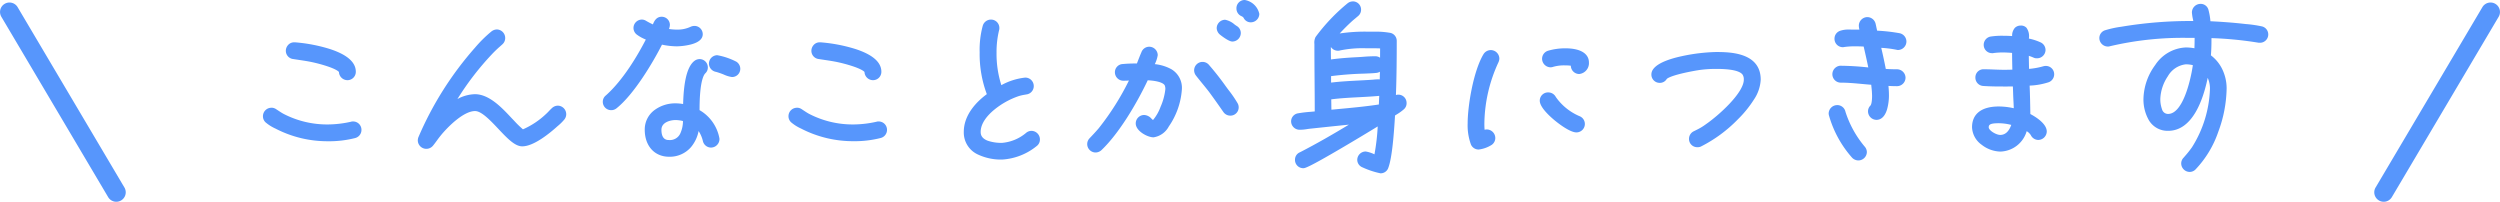 <svg xmlns="http://www.w3.org/2000/svg" width="396.913" height="32.033" viewBox="0 0 396.913 32.033"><g fill="#5796fc"><path d="M55.992 11.396c0-2.94-7.028-4.032-9.184-4.172h-.084a.825.825 0 0 0-.84.84.82.82 0 0 0 .728.812c.868.14 1.764.252 2.632.42.672.112 5.068 1.12 5.068 2.1a.86.86 0 0 0 .84.84.825.825 0 0 0 .84-.84m.9 9.24a.825.825 0 0 0-.84-.84.5.5 0 0 0-.2.028 17.5 17.5 0 0 1-3.808.448 15.56 15.56 0 0 1-7.252-1.736c-.42-.224-.812-.5-1.2-.756a.84.84 0 0 0-.5-.168.84.84 0 0 0-.84.84.8.8 0 0 0 .336.672 6.2 6.2 0 0 0 1.372.84 17.46 17.46 0 0 0 8.12 1.96 15.8 15.8 0 0 0 4.144-.476.836.836 0 0 0 .664-.816Zm32.508-2.52a.86.86 0 0 0-.84-.84.9.9 0 0 0-.616.28c-.308.28-.56.588-.868.868-.812.728-3.052 2.548-4.144 2.632a13.4 13.4 0 0 1-1.96-1.848c-1.372-1.456-3.416-3.752-5.572-3.752a7.58 7.58 0 0 0-4.368 1.932 48.2 48.2 0 0 1 6.664-9.072 23 23 0 0 1 1.708-1.624.84.84 0 0 0 .308-.644.85.85 0 0 0-.84-.868.96.96 0 0 0-.532.2 19.7 19.7 0 0 0-2.548 2.52 52.6 52.6 0 0 0-8.9 14.084 1 1 0 0 0-.056.28.85.85 0 0 0 .84.868.85.85 0 0 0 .7-.336c.42-.5.756-1.036 1.176-1.54 1.2-1.484 3.808-4.116 5.88-4.116 2.38 0 5.488 5.6 7.476 5.6h.028c1.624 0 4.088-2.016 5.264-3.08a8 8 0 0 0 .98-.952.85.85 0 0 0 .216-.596Zm27.636-7.2a.86.86 0 0 0-.392-.7 10.8 10.8 0 0 0-2.772-.952.837.837 0 0 0-.812.84.865.865 0 0 0 .728.812c.56.112 2.128.812 2.408.812a.8.8 0 0 0 .836-.812Zm-5.964-5.488a.813.813 0 0 0-.812-.812 1 1 0 0 0-.392.084 5.35 5.35 0 0 1-2.38.5 9.4 9.4 0 0 1-1.96-.224 3.5 3.5 0 0 0 .336-1.036.807.807 0 0 0-.812-.784c-.728 0-.868.84-1.12 1.372a12 12 0 0 1-1.6-.784.78.78 0 0 0-.448-.14.837.837 0 0 0-.812.84.83.83 0 0 0 .364.672 7.2 7.2 0 0 0 1.792.9c-1.624 3.248-4 7.112-6.72 9.52a.78.78 0 0 0-.308.616.825.825 0 0 0 .84.84.84.84 0 0 0 .5-.168c2.66-2.1 5.768-7.224 7.28-10.3a12 12 0 0 0 2.636.332c.84 0 3.612-.28 3.612-1.428Zm2.66 16.66c0-.056-.028-.112-.028-.168a6 6 0 0 0-3.14-4.144c0-1.428 0-5.376 1.036-6.468a.76.76 0 0 0 .28-.616.813.813 0 0 0-.812-.812.9.9 0 0 0-.532.2c-1.456 1.148-1.568 5.348-1.6 7.056a7 7 0 0 0-1.68-.224c-2.184 0-4.4 1.288-4.4 3.7 0 2.072 1.148 3.78 3.36 3.78 2.744 0 4.144-2.128 4.34-4.648a4.3 4.3 0 0 1 1.52 2.512.836.836 0 0 0 .812.672.86.86 0 0 0 .84-.84Zm-4.788-3.248c0 1.82-.448 3.892-2.716 3.892-1.288 0-1.708-1.008-1.708-2.128 0-1.456 1.512-2.044 2.744-2.044a5.7 5.7 0 0 1 1.676.28Zm30.488-7.444c0-2.94-7.028-4.032-9.184-4.172h-.084a.825.825 0 0 0-.84.84.82.82 0 0 0 .728.812c.868.14 1.764.252 2.632.42.672.112 5.068 1.12 5.068 2.1a.86.86 0 0 0 .84.84.825.825 0 0 0 .84-.84m.9 9.24a.825.825 0 0 0-.84-.84.5.5 0 0 0-.2.028 17.5 17.5 0 0 1-3.808.448 15.56 15.56 0 0 1-7.252-1.736c-.42-.224-.812-.5-1.2-.756a.84.84 0 0 0-.5-.168.84.84 0 0 0-.84.84.8.8 0 0 0 .336.672 6.2 6.2 0 0 0 1.372.84 17.46 17.46 0 0 0 8.12 1.96 15.8 15.8 0 0 0 4.136-.48.836.836 0 0 0 .672-.812Zm24.272 1.48a.86.86 0 0 0-.84-.84.83.83 0 0 0-.56.224 7.17 7.17 0 0 1-4.088 1.68c-1.484 0-3.92-.28-3.92-2.24 0-2.856 3.948-5.376 6.384-6.16a9 9 0 0 1 1.26-.28.837.837 0 0 0 .784-.868.843.843 0 0 0-.868-.812 10.7 10.7 0 0 0-4.032 1.4 15.3 15.3 0 0 1-1.008-5.852 15 15 0 0 1 .42-3.7.6.6 0 0 0 .028-.224.825.825 0 0 0-.84-.84.87.87 0 0 0-.812.616 14.2 14.2 0 0 0-.476 4.088 17.1 17.1 0 0 0 1.26 6.8c-1.9 1.316-3.78 3.36-3.78 5.824 0 3.052 3.08 3.892 5.6 3.892a9.1 9.1 0 0 0 5.208-2.072.81.81 0 0 0 .28-.636m34.832-19.908c0-.672-1.204-1.712-1.82-1.712a.82.82 0 0 0-.812.84c0 .812.756.7 1.064 1.232a.76.76 0 0 0 .728.476.86.86 0 0 0 .84-.836m-2.94 3.052a.8.8 0 0 0-.392-.7c-.364-.224-1.232-.924-1.6-.924a.857.857 0 0 0-.84.812.94.94 0 0 0 .308.644 5.5 5.5 0 0 0 1.684 1.004.86.86 0 0 0 .84-.836m-.34 11.788a.8.8 0 0 0-.112-.42 21 21 0 0 0-1.6-2.3 47 47 0 0 0-2.884-3.7.84.84 0 0 0-.644-.308.84.84 0 0 0-.84.84.9.9 0 0 0 .2.532c.672.868 1.372 1.68 2.044 2.548.784 1.064 1.54 2.128 2.3 3.22a.85.85 0 0 0 .728.392.813.813 0 0 0 .808-.804m-9.016-2.912c0-2.716-2.268-3.332-4.536-3.528a11 11 0 0 0 .7-1.848.86.86 0 0 0-.84-.84.82.82 0 0 0-.784.56c-.308.7-.56 1.4-.84 2.1-.812 0-1.764 0-2.548.084a.81.81 0 0 0-.784.84.837.837 0 0 0 .84.812c.56 0 1.148-.056 1.708-.056a44.2 44.2 0 0 1-5.236 8.428c-.476.56-.98 1.092-1.484 1.624a.83.83 0 0 0-.224.56.837.837 0 0 0 .812.84.9.9 0 0 0 .588-.224c2.884-2.744 5.712-7.644 7.392-11.256.924.028 3.136.168 3.5 1.2a2 2 0 0 1 .112.7c0 1.288-1.316 4.872-2.408 5.516-.588-.2-.84-.9-1.456-.9a.84.84 0 0 0-.84.84c0 .84 1.568 1.708 2.324 1.708.868 0 1.568-.868 2.016-1.512a11.3 11.3 0 0 0 1.992-5.648Zm35.676 2.212a.813.813 0 0 0-.812-.812 1.6 1.6 0 0 0-.924.5c.14-3.192.168-6.356.168-9.548a.81.81 0 0 0-.644-.784 17.6 17.6 0 0 0-3.22-.168 21 21 0 0 0-5.18.42.84.84 0 0 0-.616.784.83.83 0 0 0 .812.812.6.6 0 0 0 .224-.028 20.7 20.7 0 0 1 4.928-.364c.7 0 1.372 0 2.072.056 0 2.072-.028 4.116-.084 6.188a.81.81 0 0 0-.672-.308c-.28 0-.56.028-.84.056-2.38.168-4.788.2-7.168.532 0-.28-.028-.588-.028-.868v-1.148a52 52 0 0 1 6.244-.5c.56-.028.812-.028 1.344-.084a.8.8 0 0 0 .784-.84.837.837 0 0 0-.84-.812c-1.008 0-1.736.084-2.716.14a46 46 0 0 0-4.816.448c-.028-1.064-.028-2.128-.028-3.192a26.7 26.7 0 0 1 3.612-3.92l.868-.728a.8.8 0 0 0 .308-.644.8.8 0 0 0-.812-.812.84.84 0 0 0-.5.168 29.4 29.4 0 0 0-4.984 5.236 2.1 2.1 0 0 0-.112 1.036c0 3.64.056 7.308.056 10.976-.9.112-2.184.168-3.024.336a.81.81 0 0 0-.728.784.837.837 0 0 0 .812.84h.112a14 14 0 0 0 1.512-.168l2.912-.308c1.848-.2 3.668-.364 5.516-.588-3.196 1.96-6.444 3.892-9.776 5.6a.79.79 0 0 0-.476.728.82.82 0 0 0 .812.84c.812 0 11.032-6.216 12.376-7.056a36.4 36.4 0 0 1-.7 6.02c-.28-.084-1.568-.616-1.764-.616a.837.837 0 0 0-.84.812.83.83 0 0 0 .42.7 14 14 0 0 0 2.772.952.806.806 0 0 0 .784-.588c.644-1.732.924-6.412 1.036-8.372a12.5 12.5 0 0 0 1.54-1.06.77.77 0 0 0 .28-.648m-3.3-1.876-.112 2.548c-2.8.448-5.684.672-8.512.952 0-.868-.028-1.764-.028-2.632 2.688-.392 5.4-.364 8.092-.616a.95.95 0 0 0 .556-.252Zm32.252-4.536c0-1.54-2.1-1.764-3.248-1.764a9.1 9.1 0 0 0-2.6.364.84.84 0 0 0-.588.784.867.867 0 0 0 .84.868.8.8 0 0 0 .28-.056 6.8 6.8 0 0 1 1.988-.252 5.7 5.7 0 0 1 1.54.168.8.8 0 0 0-.084.364.84.84 0 0 0 .84.84c.64 0 1.032-.756 1.032-1.316m-.644 9.744a.84.84 0 0 0-.56-.784 9.33 9.33 0 0 1-4-3.276.85.85 0 0 0-.756-.448.82.82 0 0 0-.84.812c0 1.288 4.088 4.536 5.32 4.536a.84.84 0 0 0 .836-.84m-13.58-10.384a.867.867 0 0 0-.868-.84.87.87 0 0 0-.728.42c-1.484 2.492-2.436 7.84-2.436 10.724a8.5 8.5 0 0 0 .476 3.136.83.83 0 0 0 .784.5 4.6 4.6 0 0 0 1.764-.64.83.83 0 0 0 .364-.672.867.867 0 0 0-.84-.868c-.28 0-.5.2-.756.28a8.6 8.6 0 0 1-.14-1.708 24.2 24.2 0 0 1 2.268-9.912 1 1 0 0 0 .112-.42m41.5 3.36c0-3.668-3.948-3.892-6.692-3.892-1.988 0-8.6.784-9.576 2.688a.9.9 0 0 0-.084.392.813.813 0 0 0 .812.812c.42 0 .532-.168.756-.448.644-.756 4.592-1.456 5.572-1.6a19 19 0 0 1 2.52-.168c1.176 0 4 0 4.76 1.176a1.9 1.9 0 0 1 .252 1.036c0 2.464-4.4 6.216-6.272 7.5a9 9 0 0 1-1.316.812l-.62.312a.83.83 0 0 0-.5.784.8.8 0 0 0 .84.812.7.7 0 0 0 .336-.056c3.048-1.32 9.208-6.608 9.208-10.164Zm23.128-6.048a.87.87 0 0 0-.7-.84 30 30 0 0 0-3.836-.42c-.14-.476-.224-.98-.336-1.456a.87.87 0 0 0-.844-.676.867.867 0 0 0-.84.868 5.6 5.6 0 0 0 .252 1.148c-.56-.028-1.12-.028-1.68-.028-.756 0-2.436-.168-2.436.952a.825.825 0 0 0 .84.84c.056 0 .112-.028.168-.028a13 13 0 0 1 1.796-.112c.588 0 1.148.028 1.736.056.336 1.456.672 2.912.952 4.368a46 46 0 0 0-4.816-.336c-.56 0-1.008.252-1.008.868a.843.843 0 0 0 .868.812c1.764 0 3.5.252 5.264.364.056.756.168 1.484.168 2.24a3.35 3.35 0 0 1-.392 1.876.76.76 0 0 0-.252.588.86.86 0 0 0 .84.84c1.26 0 1.484-2.464 1.484-3.332a18 18 0 0 0-.14-2.1q.966.084 1.932.084a.86.86 0 0 0 .84-.84.86.86 0 0 0-.84-.84c-.728 0-1.484-.028-2.212-.084a81 81 0 0 0-.952-4.368 23 23 0 0 1 3.164.364c.056 0 .084.028.14.028a.86.86 0 0 0 .836-.84Zm-6.276 17.552a.83.83 0 0 0-.224-.56 17 17 0 0 1-3.164-5.74.836.836 0 0 0-.812-.672.85.85 0 0 0-.868.84c0 .056.028.112.028.168a16.6 16.6 0 0 0 3.556 6.5.9.9 0 0 0 .644.28.856.856 0 0 0 .84-.816m29.736-12.376a.813.813 0 0 0-.812-.812.8.8 0 0 0-.252.028 13 13 0 0 1-2.912.476c-.028-1.092-.056-2.184-.056-3.276a9 9 0 0 1 1.484.5.66.66 0 0 0 .336.056.837.837 0 0 0 .84-.812.84.84 0 0 0-.476-.756 10 10 0 0 0-2.184-.672c0-.644.252-1.96-.756-1.96-.98 0-.9 1.008-.9 1.708a21 21 0 0 0-1.876-.084 11 11 0 0 0-1.932.112.84.84 0 0 0-.7.812.82.82 0 0 0 .812.84h.112a11 11 0 0 1 1.652-.112c.644 0 1.288.056 1.932.112 0 1.2.028 2.408.056 3.612-.588 0-1.176.028-1.764.028-1.092 0-2.184-.084-3.248-.084a.79.79 0 0 0-.868.784.82.82 0 0 0 .784.868c1.176.084 2.38.084 3.556.084.532 0 1.064 0 1.6-.028l.056 1.624c.028 1.008.112 1.988.112 3a11 11 0 0 0-2.884-.42c-1.9 0-3.752.588-3.752 2.8 0 1.876 2.24 3.36 3.976 3.36 2.1 0 3.36-1.6 3.92-3.472a3.17 3.17 0 0 1 1.372 1.12.85.85 0 0 0 .756.5.88.88 0 0 0 .84-.84c0-1.008-1.82-2.1-2.6-2.464v-.14c-.028-1.708-.056-3.444-.14-5.152a12.4 12.4 0 0 0 3.36-.532.85.85 0 0 0 .556-.808m-5.684 7.7c-.308 1.176-.98 2.436-2.38 2.436-.784 0-2.324-.812-2.324-1.708 0-1.12 1.232-1.148 2.1-1.148a9.2 9.2 0 0 1 2.604.42m39.676-14a.814.814 0 0 0-.672-.812 20 20 0 0 0-2.576-.364 83 83 0 0 0-5.88-.448 13 13 0 0 0-.336-2.1.78.78 0 0 0-.784-.644.867.867 0 0 0-.868.84c0 .392.252 1.344.308 1.876h-.448a66.4 66.4 0 0 0-11.284.868 17 17 0 0 0-2.66.56.81.81 0 0 0-.616.784.86.86 0 0 0 .84.84.5.5 0 0 0 .2-.028 52.5 52.5 0 0 1 13.208-1.344h.868v.728c0 .672-.028 1.372-.056 2.044a6.8 6.8 0 0 0-1.848-.252c-3.584 0-6.216 4.368-6.216 7.616 0 2.156.868 4.62 3.416 4.62 4.032 0 5.516-6.16 6.02-9.24a4.6 4.6 0 0 1 1.12 3.024 18.8 18.8 0 0 1-2.94 9.6 20 20 0 0 1-1.364 1.712.8.8 0 0 0-.252.588.86.86 0 0 0 .84.84.8.8 0 0 0 .588-.252c2.94-2.884 4.788-8.4 4.788-12.488a5.97 5.97 0 0 0-2.52-5.012c.084-.9.112-1.792.112-2.688V5.54a59.6 59.6 0 0 1 8.064.756h.14a.813.813 0 0 0 .808-.812m-10.92 4.512c-.28 2.184-1.512 8.6-4.48 8.6-1.484 0-1.736-1.792-1.736-2.94 0-2.3 1.9-5.936 4.536-5.936a4.9 4.9 0 0 1 1.68.276"/><path d="M197.616-.004a2.85 2.85 0 0 1 2.32 2.208 1.36 1.36 0 0 1-1.34 1.34 1.25 1.25 0 0 1-1.163-.73.8.8 0 0 0-.317-.24 1.32 1.32 0 0 1-.812-1.238 1.31 1.31 0 0 1 1.312-1.34m.98 2.548a.363.363 0 0 0 .34-.34 1.46 1.46 0 0 0-.515-.736 1.73 1.73 0 0 0-.8-.472.32.32 0 0 0-.312.34c0 .189.034.216.3.368a1.7 1.7 0 0 1 .693.614l.006.011c.116.219.174.219.288.219ZM214.78.22a1.3 1.3 0 0 1 1.312 1.312 1.3 1.3 0 0 1-.483 1.024l-.86.721a33 33 0 0 0-2.056 2.037 27 27 0 0 1 4.694-.281h.627a13 13 0 0 1 2.723.187h.017a1.3 1.3 0 0 1 1 1.262c0 2.563-.016 5.552-.13 8.606a1.2 1.2 0 0 1 .386-.062 1.313 1.313 0 0 1 1.306 1.322 1.27 1.27 0 0 1-.445 1.016 8 8 0 0 1-1.163.83l-.227.143c-.167 2.842-.456 6.659-1.052 8.265v.006a1.29 1.29 0 0 1-1.251.909 13.3 13.3 0 0 1-3.04-1.03l-.009-.006a1.3 1.3 0 0 1-.645-1.117 1.344 1.344 0 0 1 1.34-1.312 5 5 0 0 1 1.356.433l.039.011a34 34 0 0 0 .513-4.423c-1.229.752-3.442 2.09-5.578 3.344-5.588 3.287-5.998 3.287-6.242 3.287a1.31 1.31 0 0 1-1.312-1.34 1.27 1.27 0 0 1 .737-1.168h.011c2.716-1.392 5.4-2.949 7.811-4.407-.506.053-1.008.1-1.5.154-.58.059-1.179.12-1.772.183l-2.912.308q-.233.027-.483.066a7 7 0 0 1-1.081.1h-.115a1.344 1.344 0 0 1-1.312-1.34 1.3 1.3 0 0 1 1.13-1.274 20 20 0 0 1 1.953-.233q.35-.03.669-.061c0-1.69-.015-3.4-.028-5.057-.014-1.8-.028-3.652-.028-5.471v-.19a2 2 0 0 1 .187-1.1 29.6 29.6 0 0 1 5.129-5.39h.007a1.34 1.34 0 0 1 .777-.26Zm.176 1.576a.3.3 0 0 0 .132-.263.3.3 0 0 0-.312-.312.34.34 0 0 0-.224.082 29.3 29.3 0 0 0-4.837 5.081 1.4 1.4 0 0 0-.044.557v.221c0 1.815.014 3.669.028 5.463s.028 3.673.028 5.513v.441l-.438.055c-.344.043-.733.077-1.144.113-.661.058-1.345.117-1.844.217-.149.03-.326.1-.326.294a.34.34 0 0 0 .312.34h.112a6.5 6.5 0 0 0 .935-.094q.256-.04.522-.071l2.915-.308c.595-.063 1.2-.124 1.776-.183 1.221-.124 2.483-.252 3.732-.4l.322.922c-2.887 1.773-6.308 3.826-9.8 5.616-.195.108-.21.187-.21.286a.32.32 0 0 0 .288.339c.203-.051 1.177-.443 5.925-3.237a365 365 0 0 0 6.219-3.744l.818-.512-.054.964a36.6 36.6 0 0 1-.712 6.1l-.119.52-.512-.154c-.111-.033-.308-.108-.621-.227s-.858-.319-1.025-.362a.34.34 0 0 0-.314.311c0 .053 0 .15.191.28a15.5 15.5 0 0 0 2.508.872c.085 0 .209-.007.309-.264.632-1.708.913-6.613 1-8.225l.014-.249.208-.138c.148-.1.305-.2.458-.293a7 7 0 0 0 1.018-.721l.016-.014a.28.28 0 0 0 .105-.264.31.31 0 0 0-.312-.312c-.134 0-.306.143-.489.294l-.123.1-.86.688.048-1.1c.148-3.366.167-6.7.167-9.526 0-.07 0-.214-.283-.3a14 14 0 0 0-2.454-.15h-.627a21 21 0 0 0-5.025.4c-.061.02-.271.106-.271.309a.333.333 0 0 0 .312.312h.063l.026-.009.023-.005a18.5 18.5 0 0 1 4.392-.377h.658c.716 0 1.392 0 2.112.058l.46.037v.462c0 2.014-.026 3.983-.079 6.012l.023-.023-.058 1.324v.166l-.121 2.753-.4.064c-2.231.357-4.536.575-6.765.785-.584.055-1.187.112-1.777.171l-.549.054v-.552c0-.43-.007-.876-.014-1.308s-.032-.897-.032-1.335v-.432l.428-.062c1.635-.238 3.294-.324 4.9-.408 1.055-.055 2.147-.111 3.21-.211a.46.46 0 0 0 .261-.108l.181-.181-.175-.2a.32.32 0 0 0-.3-.137c-.255 0-.515.026-.79.054h-.015c-.751.053-1.516.093-2.256.131-1.606.083-3.266.17-4.878.4l-.57.08v-.576q-.002-.192-.013-.41a8 8 0 0 1-.015-.458v-1.565l.411-.075a47 47 0 0 1 5.788-.489l.523-.023.372-.017c.324-.014.558-.024.942-.065h.023a.3.3 0 0 0 .313-.341.34.34 0 0 0-.34-.312c-.681 0-1.241.04-1.834.083-.27.019-.549.039-.853.057a46 46 0 0 0-4.765.443l-.564.091-.015-.571c-.028-1.071-.028-2.156-.028-3.205v-.162l.1-.131a27 27 0 0 1 3.68-4l.016-.014Zm-2.56 6.257a1.32 1.32 0 0 1-1.1-.6c0 .657 0 1.324.015 1.987 1.431-.2 2.907-.3 4.3-.369.295-.017.57-.037.837-.056a25 25 0 0 1 1.906-.085 1.34 1.34 0 0 1 .752.233q.006-.736.008-1.476c-.52-.025-1.034-.025-1.572-.025h-.648a17.7 17.7 0 0 0-4.148.347 1.1 1.1 0 0 1-.346.047Zm6.66 4.555q.015-.612.026-1.218a1.4 1.4 0 0 1-.624.19c-.408.043-.654.053-.993.068l-.368.017-.527.023a52 52 0 0 0-5.242.4v.725q-.002.15.008.3c1.477-.181 2.968-.258 4.415-.333.733-.038 1.49-.077 2.23-.13a9 9 0 0 1 .882-.058 2 2 0 0 1 .193.019Zm-.142 3.978.06-1.365c-1.08.1-2.178.158-3.239.213-1.44.075-2.924.152-4.377.339 0 .291.007.585.012.872 0 .254.008.514.011.773l1.236-.118c2.082-.193 4.227-.396 6.301-.711ZM349.376.616a1.27 1.27 0 0 1 1.263 1 10 10 0 0 1 .3 1.757c1.955.092 3.754.233 5.486.431l.157.016a19 19 0 0 1 2.477.358 1.31 1.31 0 0 1 1.061 1.3 1.313 1.313 0 0 1-1.312 1.312h-.182l-.041-.007a58 58 0 0 0-7.481-.732v.295c0 .9-.029 1.7-.089 2.444a6 6 0 0 1 1.806 2.206 7 7 0 0 1 .691 3.05 20.5 20.5 0 0 1-1.322 6.868 16.3 16.3 0 0 1-3.612 5.982 1.3 1.3 0 0 1-.938.4 1.36 1.36 0 0 1-1.34-1.34 1.3 1.3 0 0 1 .383-.926l.215-.251a16 16 0 0 0 1.113-1.4 18.4 18.4 0 0 0 2.853-9.322 4.2 4.2 0 0 0-.357-1.7c-.744 3.6-2.456 8.414-6.283 8.414a3.45 3.45 0 0 1-3.091-1.743 6.63 6.63 0 0 1-.825-3.377 9.36 9.36 0 0 1 1.862-5.323 6.14 6.14 0 0 1 4.854-2.793 7.5 7.5 0 0 1 1.373.127c.019-.5.031-.962.031-1.419v-.228h-.939a50.5 50.5 0 0 0-12.509 1.326 1 1 0 0 1-.337.048 1.36 1.36 0 0 1-1.34-1.34 1.3 1.3 0 0 1 .963-1.26 16.4 16.4 0 0 1 2.529-.545l.2-.033a66 66 0 0 1 11.224-.874l-.054-.275a7 7 0 0 1-.166-1.1 1.37 1.37 0 0 1 1.377-1.346m9.436 5.18a.31.31 0 0 0 .312-.312.32.32 0 0 0-.277-.323h-.013a18 18 0 0 0-2.347-.336l-.168-.017a82 82 0 0 0-5.845-.445l-.422-.018-.052-.419q-.026-.212-.051-.435a9 9 0 0 0-.267-1.581v-.008c-.08-.281-.209-.281-.3-.281a.37.37 0 0 0-.368.34 7 7 0 0 0 .147.906c.064.324.131.658.158.917l.058.552h-1a65.5 65.5 0 0 0-11.2.861h-.006l-.206.033a15.3 15.3 0 0 0-2.375.508h-.011a.314.314 0 0 0-.263.306.363.363 0 0 0 .34.34h.038l.031-.009a51.5 51.5 0 0 1 12.776-1.362h1.935v1.228c0 .657-.026 1.324-.056 2.065l-.026.634-.61-.174a6.3 6.3 0 0 0-1.711-.233 5.31 5.31 0 0 0-4.05 2.387 8.45 8.45 0 0 0-1.666 4.729 5.63 5.63 0 0 0 .68 2.86 2.47 2.47 0 0 0 2.236 1.26c1.547 0 2.854-1.071 3.884-3.184a21.4 21.4 0 0 0 1.643-5.637l.169-1.031.7.778a5.08 5.08 0 0 1 1.248 3.358 19.2 19.2 0 0 1-3.025 9.883 17 17 0 0 1-1.196 1.49l-.224.262-.027.03a.3.3 0 0 0-.106.234.363.363 0 0 0 .34.34.3.3 0 0 0 .234-.106 15.5 15.5 0 0 0 3.383-5.611 19.5 19.5 0 0 0 1.261-6.523 5.5 5.5 0 0 0-2.3-4.595l-.25-.165.028-.3c.074-.788.11-1.652.11-2.641V5.023l.515.016a60 60 0 0 1 8.09.756ZM105.048 2.66a1.3 1.3 0 0 1 1.308 1.284 2.2 2.2 0 0 1-.141.657 8.4 8.4 0 0 0 1.265.1 4.85 4.85 0 0 0 2.176-.455l.025-.011a1.5 1.5 0 0 1 .578-.12 1.313 1.313 0 0 1 1.312 1.312c0 .749-.626 1.3-1.862 1.628a10 10 0 0 1-2.25.3 11.7 11.7 0 0 1-2.358-.266c-1.379 2.727-4.43 7.9-7.244 10.126a1.32 1.32 0 0 1-.814.276 1.326 1.326 0 0 1-1.34-1.34 1.27 1.27 0 0 1 .478-.992c2.8-2.486 5.1-6.449 6.355-8.881a6.1 6.1 0 0 1-1.4-.762 1.33 1.33 0 0 1-.561-1.07 1.344 1.344 0 0 1 1.312-1.34 1.26 1.26 0 0 1 .7.21c.371.215.72.4 1.07.555.199-.503.542-1.211 1.391-1.211m2.436 3.044a9.8 9.8 0 0 1-2.066-.235l-.629-.137.288-.576a3.4 3.4 0 0 0 .283-.814.306.306 0 0 0-.312-.283c-.191 0-.291.138-.509.7-.049.128-.1.26-.159.385l-.2.425-.436-.175a12.6 12.6 0 0 1-1.661-.816h-.007c-.106-.064-.126-.069-.191-.069a.34.34 0 0 0-.312.34.32.32 0 0 0 .164.272l.007.005a6.8 6.8 0 0 0 1.663.823l.516.2-.247.494c-1.211 2.422-3.709 6.9-6.836 9.67l-.006.005c-.123.106-.133.175-.133.236a.325.325 0 0 0 .34.34.35.35 0 0 0 .192-.058c2.6-2.052 5.7-7.184 7.144-10.134l.174-.354.385.087a11.2 11.2 0 0 0 2.52.321 9 9 0 0 0 1.992-.267c.827-.221 1.12-.495 1.12-.662a.31.31 0 0 0-.312-.312.5.5 0 0 0-.2.044 5.9 5.9 0 0 1-2.572.545m188.972-2.988a1.365 1.365 0 0 1 1.321 1.035l.006.023c.041.174.078.352.115.524q.058.285.126.571a27.5 27.5 0 0 1 3.543.4h.007a1.36 1.36 0 0 1 1.1 1.329 1.36 1.36 0 0 1-1.34 1.34.7.7 0 0 1-.191-.028h-.008l-.058-.014a17 17 0 0 0-2.4-.3c.245 1.027.483 2.131.721 3.349.589.037 1.2.056 1.794.056a1.36 1.36 0 0 1 1.34 1.34 1.36 1.36 0 0 1-1.34 1.34q-.684 0-1.371-.041c.053.562.079 1.076.079 1.557a8.3 8.3 0 0 1-.29 2.133c-.414 1.4-1.15 1.7-1.694 1.7a1.36 1.36 0 0 1-1.34-1.34 1.26 1.26 0 0 1 .389-.932c.05-.057.255-.364.255-1.532a14 14 0 0 0-.1-1.429l-.034-.342c-.5-.037-.993-.083-1.476-.128-1.091-.1-2.219-.205-3.326-.205a1.34 1.34 0 0 1-1.368-1.312 1.352 1.352 0 0 1 1.508-1.368 42 42 0 0 1 4.194.268c-.225-1.108-.48-2.225-.732-3.319a28 28 0 0 0-1.334-.038 12 12 0 0 0-1.721.107l-.037.005a.8.8 0 0 1-.2.028 1.326 1.326 0 0 1-1.34-1.34 1.31 1.31 0 0 1 .92-1.271 4 4 0 0 1 1.377-.19c.135 0 .266 0 .381.005h.258q.503-.002 1.02.006a2.7 2.7 0 0 1-.092-.626 1.37 1.37 0 0 1 1.338-1.361m.356 1.3a.374.374 0 0 0-.356-.3.37.37 0 0 0-.34.368 3.4 3.4 0 0 0 .156.73q.046.15.081.3l.164.654-.674-.034c-.548-.027-1.111-.027-1.655-.027h-.639c-1.3 0-1.3.323-1.3.461a.324.324 0 0 0 .311.339 1 1 0 0 1 .151-.025 13 13 0 0 1 1.845-.126c.574 0 1.113.026 1.683.053l.455.022.085.369c.331 1.436.674 2.921.956 4.386l.127.662-.671-.071a46 46 0 0 0-4.764-.333c-.508 0-.508.239-.508.368a.35.35 0 0 0 .368.312c1.154 0 2.305.106 3.418.209.615.057 1.251.116 1.877.156l.435.028.032.434q.03.376.069.748a15 15 0 0 1 .1 1.529 3.3 3.3 0 0 1-.526 2.216l-.013.013a.27.27 0 0 0-.106.234.363.363 0 0 0 .34.34c.642 0 .984-1.645.984-2.832a17 17 0 0 0-.136-2.04l-.073-.611.613.053a22 22 0 0 0 1.889.082.363.363 0 0 0 .34-.34.363.363 0 0 0-.34-.34c-.745 0-1.523-.03-2.25-.085l-.381-.029-.072-.375a81 81 0 0 0-.946-4.341l-.166-.664.683.044a22 22 0 0 1 3.209.368 1 1 0 0 1 .1.02.37.37 0 0 0 .3-.337.37.37 0 0 0-.3-.351 29 29 0 0 0-3.686-.405l-.428-.029-.1-.335c-.1-.327-.166-.66-.234-.982q-.053-.25-.107-.486m-139.488-.908a1.326 1.326 0 0 1 1.34 1.34 1.1 1.1 0 0 1-.047.361 14.6 14.6 0 0 0-.4 3.559 16.4 16.4 0 0 0 .763 5.152 10.1 10.1 0 0 1 3.777-1.2 1.34 1.34 0 0 1 1.368 1.312 1.33 1.33 0 0 1-1.195 1.364l-.245.045a6.6 6.6 0 0 0-.947.218 12.5 12.5 0 0 0-3.942 2.207c-.958.8-2.1 2.061-2.1 3.474 0 .412.113 1 1.088 1.39a6.6 6.6 0 0 0 2.332.35 6.8 6.8 0 0 0 3.775-1.57 1.33 1.33 0 0 1 .873-.334 1.36 1.36 0 0 1 1.34 1.34 1.3 1.3 0 0 1-.426 1 9.62 9.62 0 0 1-5.562 2.216 8.6 8.6 0 0 1-3.984-.863 3.83 3.83 0 0 1-2.116-3.529c0-2.8 2.154-4.883 3.657-5.993a18.1 18.1 0 0 1-1.137-6.635 14.5 14.5 0 0 1 .5-4.253l.005-.014a1.36 1.36 0 0 1 1.283-.937m1.167 11.813-.223-.5a16.3 16.3 0 0 1-1.052-6.057 15.6 15.6 0 0 1 .435-3.817l.012-.042v-.06a.325.325 0 0 0-.34-.34c-.057 0-.229 0-.343.289a14 14 0 0 0-.445 3.915 16.3 16.3 0 0 0 1.212 6.587l.184.385-.351.242c-1.331.92-3.564 2.847-3.564 5.413a2.81 2.81 0 0 0 1.594 2.66 7.5 7.5 0 0 0 3.506.74 8.7 8.7 0 0 0 4.854-1.93.33.33 0 0 0 .134-.29.363.363 0 0 0-.34-.34.34.34 0 0 0-.24.108l-.014.011a7.77 7.77 0 0 1-4.394 1.785c-3.846 0-4.42-1.717-4.42-2.74 0-1.423.85-2.89 2.457-4.24a13.6 13.6 0 0 1 4.272-2.4 7.5 7.5 0 0 1 1.083-.252l.24-.044h.005c.342-.06.371-.219.371-.376a.35.35 0 0 0-.368-.312 10.2 10.2 0 0 0-3.789 1.337Zm36.017-11.785a3.24 3.24 0 0 1 1.514.764c.131.092.254.179.336.23a1.29 1.29 0 0 1 .638 1.131 1.36 1.36 0 0 1-1.34 1.335c-.635 0-2-1.123-2.012-1.134l-.021-.02a1.41 1.41 0 0 1-.454-1 1.36 1.36 0 0 1 1.339-1.306m1.169 2.46a.365.365 0 0 0 .319-.339.3.3 0 0 0-.135-.263l-.019-.011c-.108-.066-.241-.16-.395-.268a5.3 5.3 0 0 0-.953-.582.36.36 0 0 0-.326.312.45.45 0 0 0 .152.28 6.5 6.5 0 0 0 1.357.871m125.167-1.539a1.18 1.18 0 0 1 .891.355 2.3 2.3 0 0 1 .381 1.711 8.7 8.7 0 0 1 1.892.619 1.34 1.34 0 0 1 .752 1.2 1.344 1.344 0 0 1-1.34 1.312 1.1 1.1 0 0 1-.547-.1 8 8 0 0 0-.769-.292c.007.692.022 1.389.039 2.074a11.8 11.8 0 0 0 2.277-.417 1.3 1.3 0 0 1 .4-.05 1.313 1.313 0 0 1 1.312 1.312 1.35 1.35 0 0 1-.868 1.274h-.009a11 11 0 0 1-3.021.535c.065 1.5.091 3.03.115 4.514.734.386 2.607 1.5 2.607 2.774a1.375 1.375 0 0 1-1.34 1.34 1.34 1.34 0 0 1-1.195-.765 1.94 1.94 0 0 0-.654-.628 4.48 4.48 0 0 1-4.2 3.24 5 5 0 0 1-2.946-1.082 3.57 3.57 0 0 1-1.53-2.778c0-2.128 1.51-3.3 4.252-3.3a11 11 0 0 1 2.374.279q-.019-.569-.049-1.124c-.02-.4-.041-.806-.052-1.217l-.039-1.119c-.375.009-.749.009-1.114.009-1.179 0-2.4 0-3.592-.085a1.32 1.32 0 0 1-1.248-1.367 1.284 1.284 0 0 1 1.368-1.284c.538 0 1.089.021 1.622.042s1.086.042 1.626.042c.288 0 .584-.007.87-.014l.382-.009c-.02-.876-.038-1.77-.043-2.658a18 18 0 0 0-1.433-.071 10.5 10.5 0 0 0-1.578.106l-.037.006h-.144a1.31 1.31 0 0 1-1.312-1.34 1.34 1.34 0 0 1 1.1-1.3h.015a11.6 11.6 0 0 1 2.021-.12c.469 0 .923.014 1.377.044a1.86 1.86 0 0 1 .433-1.3 1.3 1.3 0 0 1 .954-.365Zm2.576 4.2a.34.34 0 0 0 .34-.312.34.34 0 0 0-.2-.309 8.8 8.8 0 0 0-1.936-.6l-.525-.121v-.4q.001-.17.013-.364c.016-.313.046-.894-.1-1.052-.01-.011-.042-.044-.166-.044a.36.36 0 0 0-.252.069c-.152.153-.148.651-.145.98v.707l-.545-.05a20 20 0 0 0-1.831-.082 11 11 0 0 0-1.833.1.34.34 0 0 0-.3.322.32.32 0 0 0 .312.34h.075a11.5 11.5 0 0 1 1.689-.112c.666 0 1.331.058 1.975.114l.457.04v.458c0 1.2.028 2.419.056 3.6l.012.512h-.512c-.288 0-.584.007-.87.014s-.594.014-.894.014c-.559 0-1.121-.022-1.664-.043s-1.065-.041-1.584-.041c-.168 0-.368.049-.368.284a.33.33 0 0 0 .313.369h.006c1.158.083 2.359.083 3.52.083.517 0 1.051 0 1.57-.027l.508-.027.074 2.133c.011.4.032.807.051 1.2.03.59.061 1.2.061 1.816v.655l-.632-.172a10.6 10.6 0 0 0-2.752-.4 4.55 4.55 0 0 0-2.331.5 1.93 1.93 0 0 0-.921 1.8 2.68 2.68 0 0 0 1.144 1.989 4.03 4.03 0 0 0 2.332.871c2.185 0 3.094-1.952 3.441-3.115l.17-.57.532.266a3.5 3.5 0 0 1 1.585 1.324c.135.247.264.247.319.247a.385.385 0 0 0 .34-.34c0-.552-1.22-1.5-2.315-2.01l-.289-.134v-.492c-.027-1.676-.056-3.408-.139-5.094l-.024-.5.5-.028a12.5 12.5 0 0 0 3.2-.5.35.35 0 0 0 .248-.349.31.31 0 0 0-.312-.312 1 1 0 0 0-.1 0h-.014a13.3 13.3 0 0 1-3.025.5l-.515.029-.013-.516c-.028-1.077-.056-2.19-.056-3.289v-.649l.627.165a10 10 0 0 1 1.56.531l.021.01c.019.015.071.015.112.015ZM78.868 4.676a1.356 1.356 0 0 1 1.34 1.368 1.32 1.32 0 0 1-.454 1l-.018.017-.306.275a18 18 0 0 0-1.367 1.314l-.01.01a45 45 0 0 0-5.432 7.066 6.1 6.1 0 0 1 2.775-.772c2.267 0 4.269 2.133 5.731 3.691l.2.213c.09.09.211.219.352.366a15 15 0 0 0 1.348 1.31 12.8 12.8 0 0 0 3.712-2.484c.138-.126.268-.262.406-.407s.292-.307.46-.459l.011-.01a1.4 1.4 0 0 1 .941-.4 1.36 1.36 0 0 1 1.34 1.34 1.34 1.34 0 0 1-.34.908 8 8 0 0 1-1.036 1.01c-1.327 1.2-3.809 3.2-5.592 3.2h-.028c-1.165 0-2.375-1.283-3.777-2.768-1.252-1.327-2.672-2.832-3.7-2.832-1.817 0-4.307 2.471-5.492 3.931v.005c-.2.24-.379.485-.568.745s-.387.531-.608.8l-.008.009a1.36 1.36 0 0 1-1.076.507 1.356 1.356 0 0 1-1.34-1.368 1.5 1.5 0 0 1 .082-.438l.01-.026a52.8 52.8 0 0 1 8.993-14.229 20.5 20.5 0 0 1 2.615-2.583l.032-.023a1.44 1.44 0 0 1 .804-.286m.187 1.65c.146-.148.153-.2.153-.282a.35.35 0 0 0-.34-.368.5.5 0 0 0-.239.1 19.6 19.6 0 0 0-2.464 2.443 51.8 51.8 0 0 0-8.809 13.927.6.6 0 0 0-.027.114.35.35 0 0 0 .34.364.36.36 0 0 0 .32-.161c.2-.238.376-.482.564-.74s.386-.53.606-.793c.589-.725 3.625-4.3 6.266-4.3 1.459 0 2.968 1.6 4.427 3.146 1.085 1.15 2.316 2.454 3.049 2.454h.028c1.044 0 2.886-1.1 4.929-2.951l.015-.013a7.3 7.3 0 0 0 .916-.888.36.36 0 0 0 .108-.268.363.363 0 0 0-.34-.34c-.07 0-.122.015-.285.155-.139.127-.267.261-.4.4s-.292.307-.46.459c-.3.273-2.993 2.649-4.442 2.761l-.124.01-.114-.05a8 8 0 0 1-1.775-1.6c-.138-.146-.257-.272-.338-.353l-.01-.011-.206-.22c-1.261-1.344-3.168-3.375-5-3.375a6.7 6.7 0 0 0-4.053 1.821l-.747-.64a48.6 48.6 0 0 1 6.731-9.162 19 19 0 0 1 1.435-1.381Zm-32.376.393h.161a25.2 25.2 0 0 1 5.522 1.059c2.74.89 4.129 2.1 4.129 3.612a1.326 1.326 0 0 1-1.34 1.34 1.36 1.36 0 0 1-1.339-1.3c-.052-.072-.4-.452-2.135-1a24 24 0 0 0-2.515-.643h-.013c-.555-.107-1.135-.193-1.7-.277-.3-.045-.616-.091-.921-.141h-.018a1.316 1.316 0 0 1-1.13-1.3 1.38 1.38 0 0 1 .357-.92 1.26 1.26 0 0 1 .942-.43m.113 1h-.1a.27.27 0 0 0-.213.094.38.38 0 0 0-.1.247c0 .063 0 .253.318.32q.45.072.9.137a40 40 0 0 1 1.731.283 25 25 0 0 1 2.855.742c1.841.6 2.626 1.158 2.626 1.851a.363.363 0 0 0 .34.34.325.325 0 0 0 .34-.34c.003-2.197-5.654-3.472-8.698-3.673Zm83.327-1h.161a25.2 25.2 0 0 1 5.522 1.059c2.74.89 4.129 2.1 4.129 3.612a1.326 1.326 0 0 1-1.34 1.34 1.36 1.36 0 0 1-1.339-1.3c-.052-.072-.4-.452-2.135-1a24 24 0 0 0-2.515-.643h-.013c-.555-.107-1.135-.193-1.7-.277-.3-.045-.616-.091-.921-.141h-.018a1.316 1.316 0 0 1-1.13-1.3 1.38 1.38 0 0 1 .357-.92 1.26 1.26 0 0 1 .942-.43m.113 1h-.1a.27.27 0 0 0-.213.094.38.38 0 0 0-.1.247c0 .063 0 .253.318.32q.45.072.9.137a40 40 0 0 1 1.731.283 25 25 0 0 1 2.855.742c1.841.6 2.626 1.158 2.626 1.851a.363.363 0 0 0 .34.34.325.325 0 0 0 .34-.34c.003-2.197-5.654-3.472-8.698-3.673Zm52.237-.3a1.36 1.36 0 0 1 1.34 1.34 5 5 0 0 1-.466 1.424 6.9 6.9 0 0 1 2.645.816 3.43 3.43 0 0 1 1.657 3.136 11.75 11.75 0 0 1-2.079 5.943 3.31 3.31 0 0 1-2.426 1.726c-.954 0-2.824-1-2.824-2.208a1.34 1.34 0 0 1 1.34-1.34 1.65 1.65 0 0 1 1.159.584c.085.081.164.156.242.216a6.9 6.9 0 0 0 1.205-2.11 9.4 9.4 0 0 0 .757-2.81 1.5 1.5 0 0 0-.08-.524v-.01c-.126-.359-.91-.761-2.717-.857-1.738 3.666-4.537 8.418-7.366 11.105l-.025.022a1.4 1.4 0 0 1-.908.34 1.344 1.344 0 0 1-1.312-1.34 1.33 1.33 0 0 1 .34-.88l.021-.024c.49-.517 1-1.052 1.463-1.6a42 42 0 0 0 4.8-7.581h-.008c-.288.014-.586.029-.878.029a1.344 1.344 0 0 1-1.34-1.312 1.3 1.3 0 0 1 1.226-1.337h.005a23 23 0 0 1 2.261-.087l.148-.381c.179-.463.364-.942.573-1.418a1.315 1.315 0 0 1 1.246-.861Zm.34 1.327a.365.365 0 0 0-.34-.327c-.105 0-.225.02-.322.252v.009c-.2.456-.382.925-.558 1.379-.089.231-.182.469-.276.705l-.126.314h-.339c-.813 0-1.735 0-2.492.081-.3.036-.34.2-.34.343a.34.34 0 0 0 .34.312c.268 0 .541-.013.83-.027s.586-.029.878-.029h.8l-.353.72a44.3 44.3 0 0 1-5.3 8.523l-.007.008c-.481.566-.994 1.107-1.49 1.631a.33.33 0 0 0-.1.229.34.34 0 0 0 .312.34.4.4 0 0 0 .257-.1c2.8-2.668 5.589-7.477 7.27-11.092l.139-.3.329.01c2.288.069 3.619.586 3.955 1.534a2.5 2.5 0 0 1 .142.869c0 1.377-1.332 5.167-2.654 5.947l-.2.116-.208-.067a2.2 2.2 0 0 1-.827-.561c-.226-.215-.339-.309-.47-.309a.34.34 0 0 0-.34.34c0 .154.2.454.654.752a2.56 2.56 0 0 0 1.17.456c.7 0 1.382-.977 1.606-1.3a10.8 10.8 0 0 0 1.9-5.37c0-1.9-1.182-2.779-4.079-3.03l-.7-.061.293-.644a12 12 0 0 0 .645-1.652Zm65.712-1.075c2.382 0 3.748.825 3.748 2.264a1.736 1.736 0 0 1-1.536 1.816 1.34 1.34 0 0 1-1.34-1.318 8 8 0 0 0-.956-.054 6.3 6.3 0 0 0-1.836.229 1.3 1.3 0 0 1-.432.079 1.37 1.37 0 0 1-1.34-1.368 1.34 1.34 0 0 1 .926-1.257 9.6 9.6 0 0 1 2.765-.39Zm2.212 3.08c.306 0 .536-.5.536-.816 0-1.141-1.922-1.264-2.748-1.264a8.7 8.7 0 0 0-2.44.337h-.005a.34.34 0 0 0-.246.31.37.37 0 0 0 .34.368.4.4 0 0 0 .122-.03h.013a7.2 7.2 0 0 1 2.134-.274 6 6 0 0 1 1.7.194l.547.182-.258.516a.3.3 0 0 0-.031.14.34.34 0 0 0 .335.338Zm-14.056-2.8a1.37 1.37 0 0 1 1.368 1.34 1.4 1.4 0 0 1-.128.558l-.038.09a23.7 23.7 0 0 0-2.213 9.685c0 .379.012.7.04.984a1.2 1.2 0 0 1 .356-.056 1.37 1.37 0 0 1 1.34 1.368 1.33 1.33 0 0 1-.566 1.076 5 5 0 0 1-2.064.744 1.33 1.33 0 0 1-1.236-.79 8.9 8.9 0 0 1-.524-3.35c0-2.767.893-8.27 2.506-10.98l.014-.021a1.37 1.37 0 0 1 1.144-.647Zm.3 1.553.014-.035a.5.5 0 0 0 .053-.178.37.37 0 0 0-.368-.34.37.37 0 0 0-.306.188c-1.461 2.468-2.358 7.749-2.358 10.457a7.7 7.7 0 0 0 .426 2.919v.01a.34.34 0 0 0 .329.211 4.4 4.4 0 0 0 1.469-.54.32.32 0 0 0 .164-.272.37.37 0 0 0-.34-.368.8.8 0 0 0-.262.1 2.4 2.4 0 0 1-.336.149l-.537.179-.111-.555a9.2 9.2 0 0 1-.15-1.806 24.8 24.8 0 0 1 2.313-10.118Zm35.371-1.245c2.152 0 7.192 0 7.192 4.392a6.24 6.24 0 0 1-1.084 3.166 17.6 17.6 0 0 1-2.523 3.109 22 22 0 0 1-5.9 4.344 1.2 1.2 0 0 1-.545.1 1.3 1.3 0 0 1-1.332-1.31 1.33 1.33 0 0 1 .765-1.223l.016-.008.616-.308a8.7 8.7 0 0 0 1.244-.768l.013-.009c2.106-1.448 6.046-5.018 6.046-7.092a1.4 1.4 0 0 0-.174-.768c-.607-.944-3.415-.944-4.338-.944a19 19 0 0 0-2.454.164c-.539.077-1.751.29-2.861.557-1.977.477-2.347.813-2.394.864l-.025.031a1.26 1.26 0 0 1-1.115.6 1.313 1.313 0 0 1-1.312-1.312 1.4 1.4 0 0 1 .137-.616v-.005c.5-.969 2.1-1.749 4.75-2.318a29 29 0 0 1 5.278-.645Zm-2.856 14.113a1 1 0 0 0 .117 0l.021-.01a21 21 0 0 0 5.594-4.135c2.107-2.119 3.316-4.149 3.316-5.569 0-2.981-2.976-3.392-6.192-3.392a28.5 28.5 0 0 0-5.061.619c-3.181.682-3.905 1.481-4.069 1.8a.4.4 0 0 0-.03.166.31.31 0 0 0 .312.312c.158 0 .158 0 .332-.219l.043-.053c.224-.262.77-.671 2.923-1.191 1.233-.3 2.474-.507 2.958-.576a20 20 0 0 1 2.591-.173c2.115 0 4.384.167 5.181 1.406a2.37 2.37 0 0 1 .331 1.306c0 2.822-4.794 6.751-6.483 7.912a9.7 9.7 0 0 1-1.382.851l-.607.3c-.2.112-.236.2-.236.341a.305.305 0 0 0 .341.305M113.868 8.764a10.7 10.7 0 0 1 3.057 1.041l.015.011a1.34 1.34 0 0 1 .592 1.1 1.3 1.3 0 0 1-1.34 1.312 4.7 4.7 0 0 1-1.3-.4 12 12 0 0 0-1.209-.418h-.007a1.36 1.36 0 0 1-1.123-1.3 1.344 1.344 0 0 1 1.315-1.346m2.48 1.858a11.4 11.4 0 0 0-2.481-.858.34.34 0 0 0-.311.34c0 .172.171.288.331.323a11 11 0 0 1 1.364.462c.347.132.817.311.96.339a.3.3 0 0 0 .321-.312c0-.05 0-.153-.184-.294m230.676-1.41a5.4 5.4 0 0 1 1.853.311l.374.138-.051.4a25 25 0 0 1-1.261 5.231c-.96 2.522-2.21 3.8-3.715 3.8-1.421 0-2.236-1.254-2.236-3.44 0-2.596 2.115-6.44 5.036-6.44m1.126 1.133a4.7 4.7 0 0 0-1.126-.133 3.77 3.77 0 0 0-2.84 1.886 6.9 6.9 0 0 0-1.2 3.55 4.7 4.7 0 0 0 .272 1.707.98.98 0 0 0 .964.733c2.218 0 3.501-4.845 3.93-7.743M111.068 9.38a1.313 1.313 0 0 1 1.312 1.316 1.25 1.25 0 0 1-.42.963c-.206.22-.576.876-.769 2.81-.111 1.117-.125 2.269-.127 3.016a6.52 6.52 0 0 1 3.125 4.333l.011.052v.02a.8.8 0 0 1 .028.2 1.36 1.36 0 0 1-1.34 1.34 1.33 1.33 0 0 1-1.293-1.034 5 5 0 0 0-.68-1.59 5.7 5.7 0 0 1-1.184 2.524 4.44 4.44 0 0 1-3.507 1.554c-2.309 0-3.86-1.72-3.86-4.28a3.82 3.82 0 0 1 1.578-3.15 5.52 5.52 0 0 1 3.314-1.046 7 7 0 0 1 1.2.109c.072-2.548.375-5.731 1.773-6.833l.032-.023a1.38 1.38 0 0 1 .807-.281m2.136 12.611a5.47 5.47 0 0 0-2.872-3.772l-.267-.141v-.3c0-2.6.133-5.716 1.173-6.812l.009-.009c.134-.134.134-.153.134-.262a.31.31 0 0 0-.312-.312c-.066 0-.1.01-.237.1-.358.292-.84 1.049-1.134 2.989a28 28 0 0 0-.257 3.671l-.01.63-.611-.153a6.4 6.4 0 0 0-1.564-.212c-1.936 0-3.9 1.1-3.9 3.2a3.7 3.7 0 0 0 .737 2.35 2.6 2.6 0 0 0 2.123.93 3.43 3.43 0 0 0 2.744-1.2 5.2 5.2 0 0 0 1.1-2.985l.072-.929.734.574a4.8 4.8 0 0 1 1.69 2.769c.089.311.272.311.332.311a.366.366 0 0 0 .339-.312 1 1 0 0 1-.023-.125m77.72-12.163a1.33 1.33 0 0 1 1.018.476 43 43 0 0 1 2.672 3.4l.24.327.2.267a18 18 0 0 1 1.429 2.084 1.3 1.3 0 0 1 .177.666 1.313 1.313 0 0 1-1.312 1.312 1.34 1.34 0 0 1-1.141-.611c-.8-1.151-1.543-2.2-2.281-3.2-.331-.427-.676-.85-1.01-1.259s-.69-.845-1.03-1.283a1.38 1.38 0 0 1-.3-.839 1.34 1.34 0 0 1 1.338-1.34m4.424 7.532a.31.31 0 0 0 .308-.312.3.3 0 0 0-.041-.163l-.011-.02a18 18 0 0 0-1.348-1.961l-.2-.272-.242-.331a42 42 0 0 0-2.61-3.326l-.008-.01a.34.34 0 0 0-.264-.133.34.34 0 0 0-.34.34.4.4 0 0 0 .086.22v.006c.332.429.679.853 1.014 1.264s.69.845 1.03 1.284l.007.009c.746 1.013 1.5 2.07 2.3 3.232v.007a.35.35 0 0 0 .319.166m50.456-2.688a1.35 1.35 0 0 1 1.185.691v.007a8.8 8.8 0 0 0 3.747 3.058l.017.007a1.33 1.33 0 0 1 .868 1.246 1.34 1.34 0 0 1-1.34 1.34c-1.089 0-3.057-1.583-3.441-1.9-.889-.735-2.379-2.12-2.379-3.136a1.31 1.31 0 0 1 1.343-1.313m.326 1.2a.35.35 0 0 0-.326-.2.32.32 0 0 0-.34.312c0 .27.548 1.15 2.017 2.366a7.3 7.3 0 0 0 2.8 1.67.34.34 0 0 0 .34-.34.35.35 0 0 0-.245-.32 9.9 9.9 0 0 1-4.246-3.484Zm45.566.812a1.33 1.33 0 0 1 1.293 1.035v.01a16.3 16.3 0 0 0 3.067 5.556 1.33 1.33 0 0 1 .336.875 1.36 1.36 0 0 1-1.336 1.312 1.4 1.4 0 0 1-1-.426 17.15 17.15 0 0 1-3.69-6.75l-.01-.05v-.017a.8.8 0 0 1-.028-.2 1.356 1.356 0 0 1 1.368-1.341Zm.33 1.3c-.089-.3-.27-.3-.33-.3a.353.353 0 0 0-.367.311 1 1 0 0 1 .023.13 16.2 16.2 0 0 0 3.416 6.216.42.42 0 0 0 .288.131.36.36 0 0 0 .34-.312.34.34 0 0 0-.108-.24l-.008-.009a17.5 17.5 0 0 1-3.254-5.915Zm-248.942-.885a1.33 1.33 0 0 1 .778.25q.162.104.323.212c.274.181.557.369.842.521a15.04 15.04 0 0 0 7.017 1.677 17 17 0 0 0 3.66-.427 1 1 0 0 1 .344-.049 1.326 1.326 0 0 1 1.34 1.34 1.33 1.33 0 0 1-1.032 1.302 16.6 16.6 0 0 1-4.281.5 17.9 17.9 0 0 1-8.345-2.013 6.6 6.6 0 0 1-1.46-.9 1.3 1.3 0 0 1-.522-1.062 1.34 1.34 0 0 1 1.336-1.342Zm8.96 3.66a16.05 16.05 0 0 1-7.489-1.8c-.325-.173-.628-.374-.921-.568q-.159-.106-.316-.207h-.007a.35.35 0 0 0-.227-.084.34.34 0 0 0-.34.34.3.3 0 0 0 .136.272l.025.02a5.7 5.7 0 0 0 1.26.767l.025.013a16.85 16.85 0 0 0 7.882 1.9 15.6 15.6 0 0 0 4-.455c.314-.09.314-.272.314-.333a.325.325 0 0 0-.34-.34h-.027l-.06.013a18 18 0 0 1-3.915.471Zm74.48-3.66a1.33 1.33 0 0 1 .778.25q.162.104.323.212c.274.181.557.369.841.521a15.04 15.04 0 0 0 7.017 1.677 17 17 0 0 0 3.66-.427 1 1 0 0 1 .344-.049 1.326 1.326 0 0 1 1.34 1.34 1.33 1.33 0 0 1-1.035 1.293 16.6 16.6 0 0 1-4.281.5 17.9 17.9 0 0 1-8.345-2.013 6.6 6.6 0 0 1-1.46-.9 1.3 1.3 0 0 1-.522-1.062 1.34 1.34 0 0 1 1.34-1.333Zm8.96 3.66a16.05 16.05 0 0 1-7.489-1.8c-.325-.173-.628-.374-.921-.568q-.159-.106-.316-.207h-.007a.35.35 0 0 0-.227-.084.34.34 0 0 0-.34.34.3.3 0 0 0 .136.272l.025.02a5.7 5.7 0 0 0 1.26.767l.025.013a16.85 16.85 0 0 0 7.882 1.9 15.6 15.6 0 0 0 4-.455c.314-.09.314-.272.314-.333a.325.325 0 0 0-.34-.34h-.022l-.008.012-.06.013a18 18 0 0 1-3.912.459Zm-28.228-2.699a6.2 6.2 0 0 1 1.831.3l.349.11v.366a6.1 6.1 0 0 1-.566 2.863 2.82 2.82 0 0 1-2.65 1.529c-1.383 0-2.208-.982-2.208-2.628a2.29 2.29 0 0 1 1.147-1.993 4.1 4.1 0 0 1 2.097-.547m1.173 1.156a5 5 0 0 0-1.173-.156c-.776 0-2.244.323-2.244 1.544 0 1.628.909 1.628 1.208 1.628a1.81 1.81 0 0 0 1.767-1 4.8 4.8 0 0 0 .446-2.016Zm208.911-.652a9.6 9.6 0 0 1 2.748.441l.462.139-.122.467c-.474 1.812-1.491 2.809-2.864 2.809-.967 0-2.824-.932-2.824-2.208a1.475 1.475 0 0 1 1.058-1.465 4.7 4.7 0 0 1 1.546-.183Zm1.976 1.265a8.2 8.2 0 0 0-1.976-.265c-1.353 0-1.6.218-1.6.648 0 .5 1.18 1.208 1.824 1.208.792 0 1.382-.535 1.756-1.591ZM18.464 32.032a1.5 1.5 0 0 1-1.292-.736L.21 2.655a1.5 1.5 0 0 1 2.581-1.529l16.962 28.641a1.5 1.5 0 0 1-1.289 2.265M378.451 32.032a1.5 1.5 0 0 1-1.289-2.265l16.962-28.641a1.5 1.5 0 0 1 2.581 1.529l-16.962 28.641a1.5 1.5 0 0 1-1.292.736"/></g></svg>